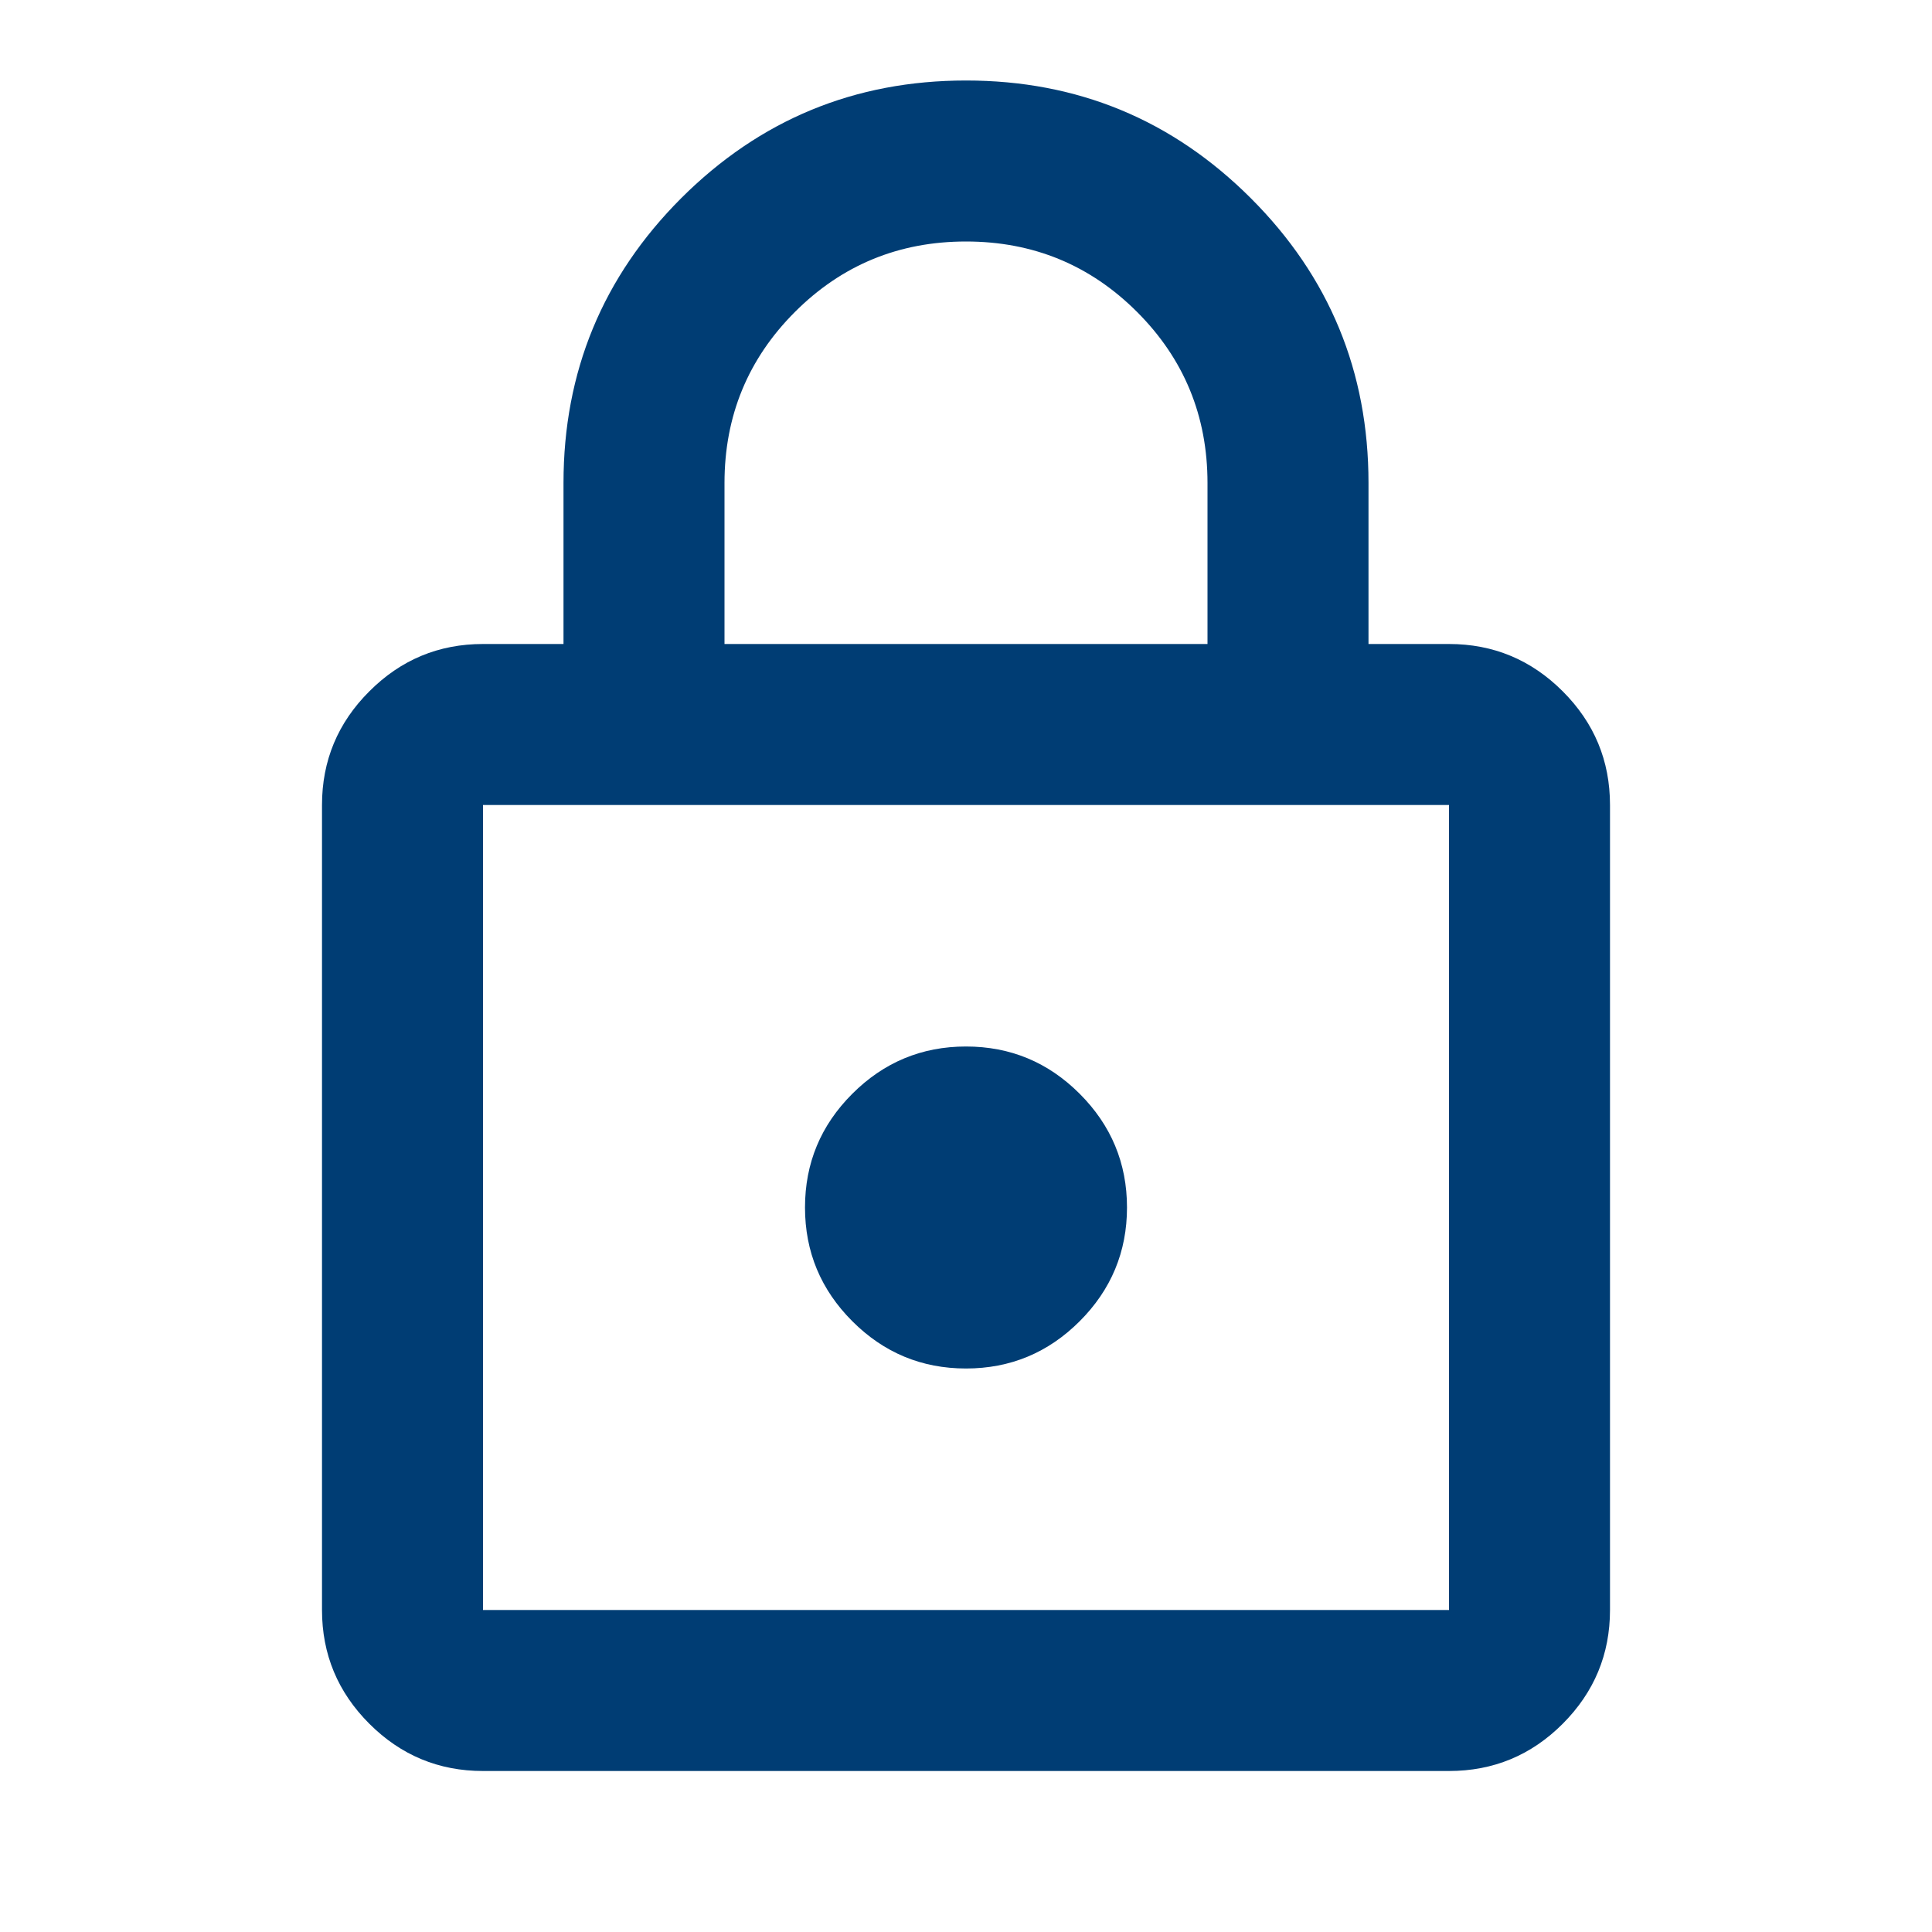 <svg width="24" height="24" viewBox="0 0 24 24" fill="none" xmlns="http://www.w3.org/2000/svg"><path d="M6 22C5.45 22 4.979 21.804 4.588 21.413 4.196 21.021 4 20.55 4 20V10C4 9.45 4.196 8.979 4.588 8.588 4.979 8.196 5.45 8 6 8H7V6c0-1.383.487-2.562 1.462-3.538C9.438 1.488 10.617 1 12 1s2.562.487 3.538 1.462S17 4.617 17 6V8h1C18.55 8 19.021 8.196 19.413 8.588S20 9.45 20 10V20C20 20.55 19.804 21.021 19.413 21.413S18.55 22 18 22H6zm0-2H18V10H6V20zm6-3C12.55 17 13.021 16.804 13.412 16.413S14 15.55 14 15s-.196-1.021-.588-1.413S12.55 13 12 13s-1.021.196-1.413.588S10 14.45 10 15s.196 1.021.588 1.413S11.45 17 12 17zM9 8h6V6C15 5.167 14.708 4.458 14.125 3.875S12.833 3 12 3s-1.542.292-2.125.875C9.292 4.458 9 5.167 9 6V8z" fill="#003d74"/></svg>